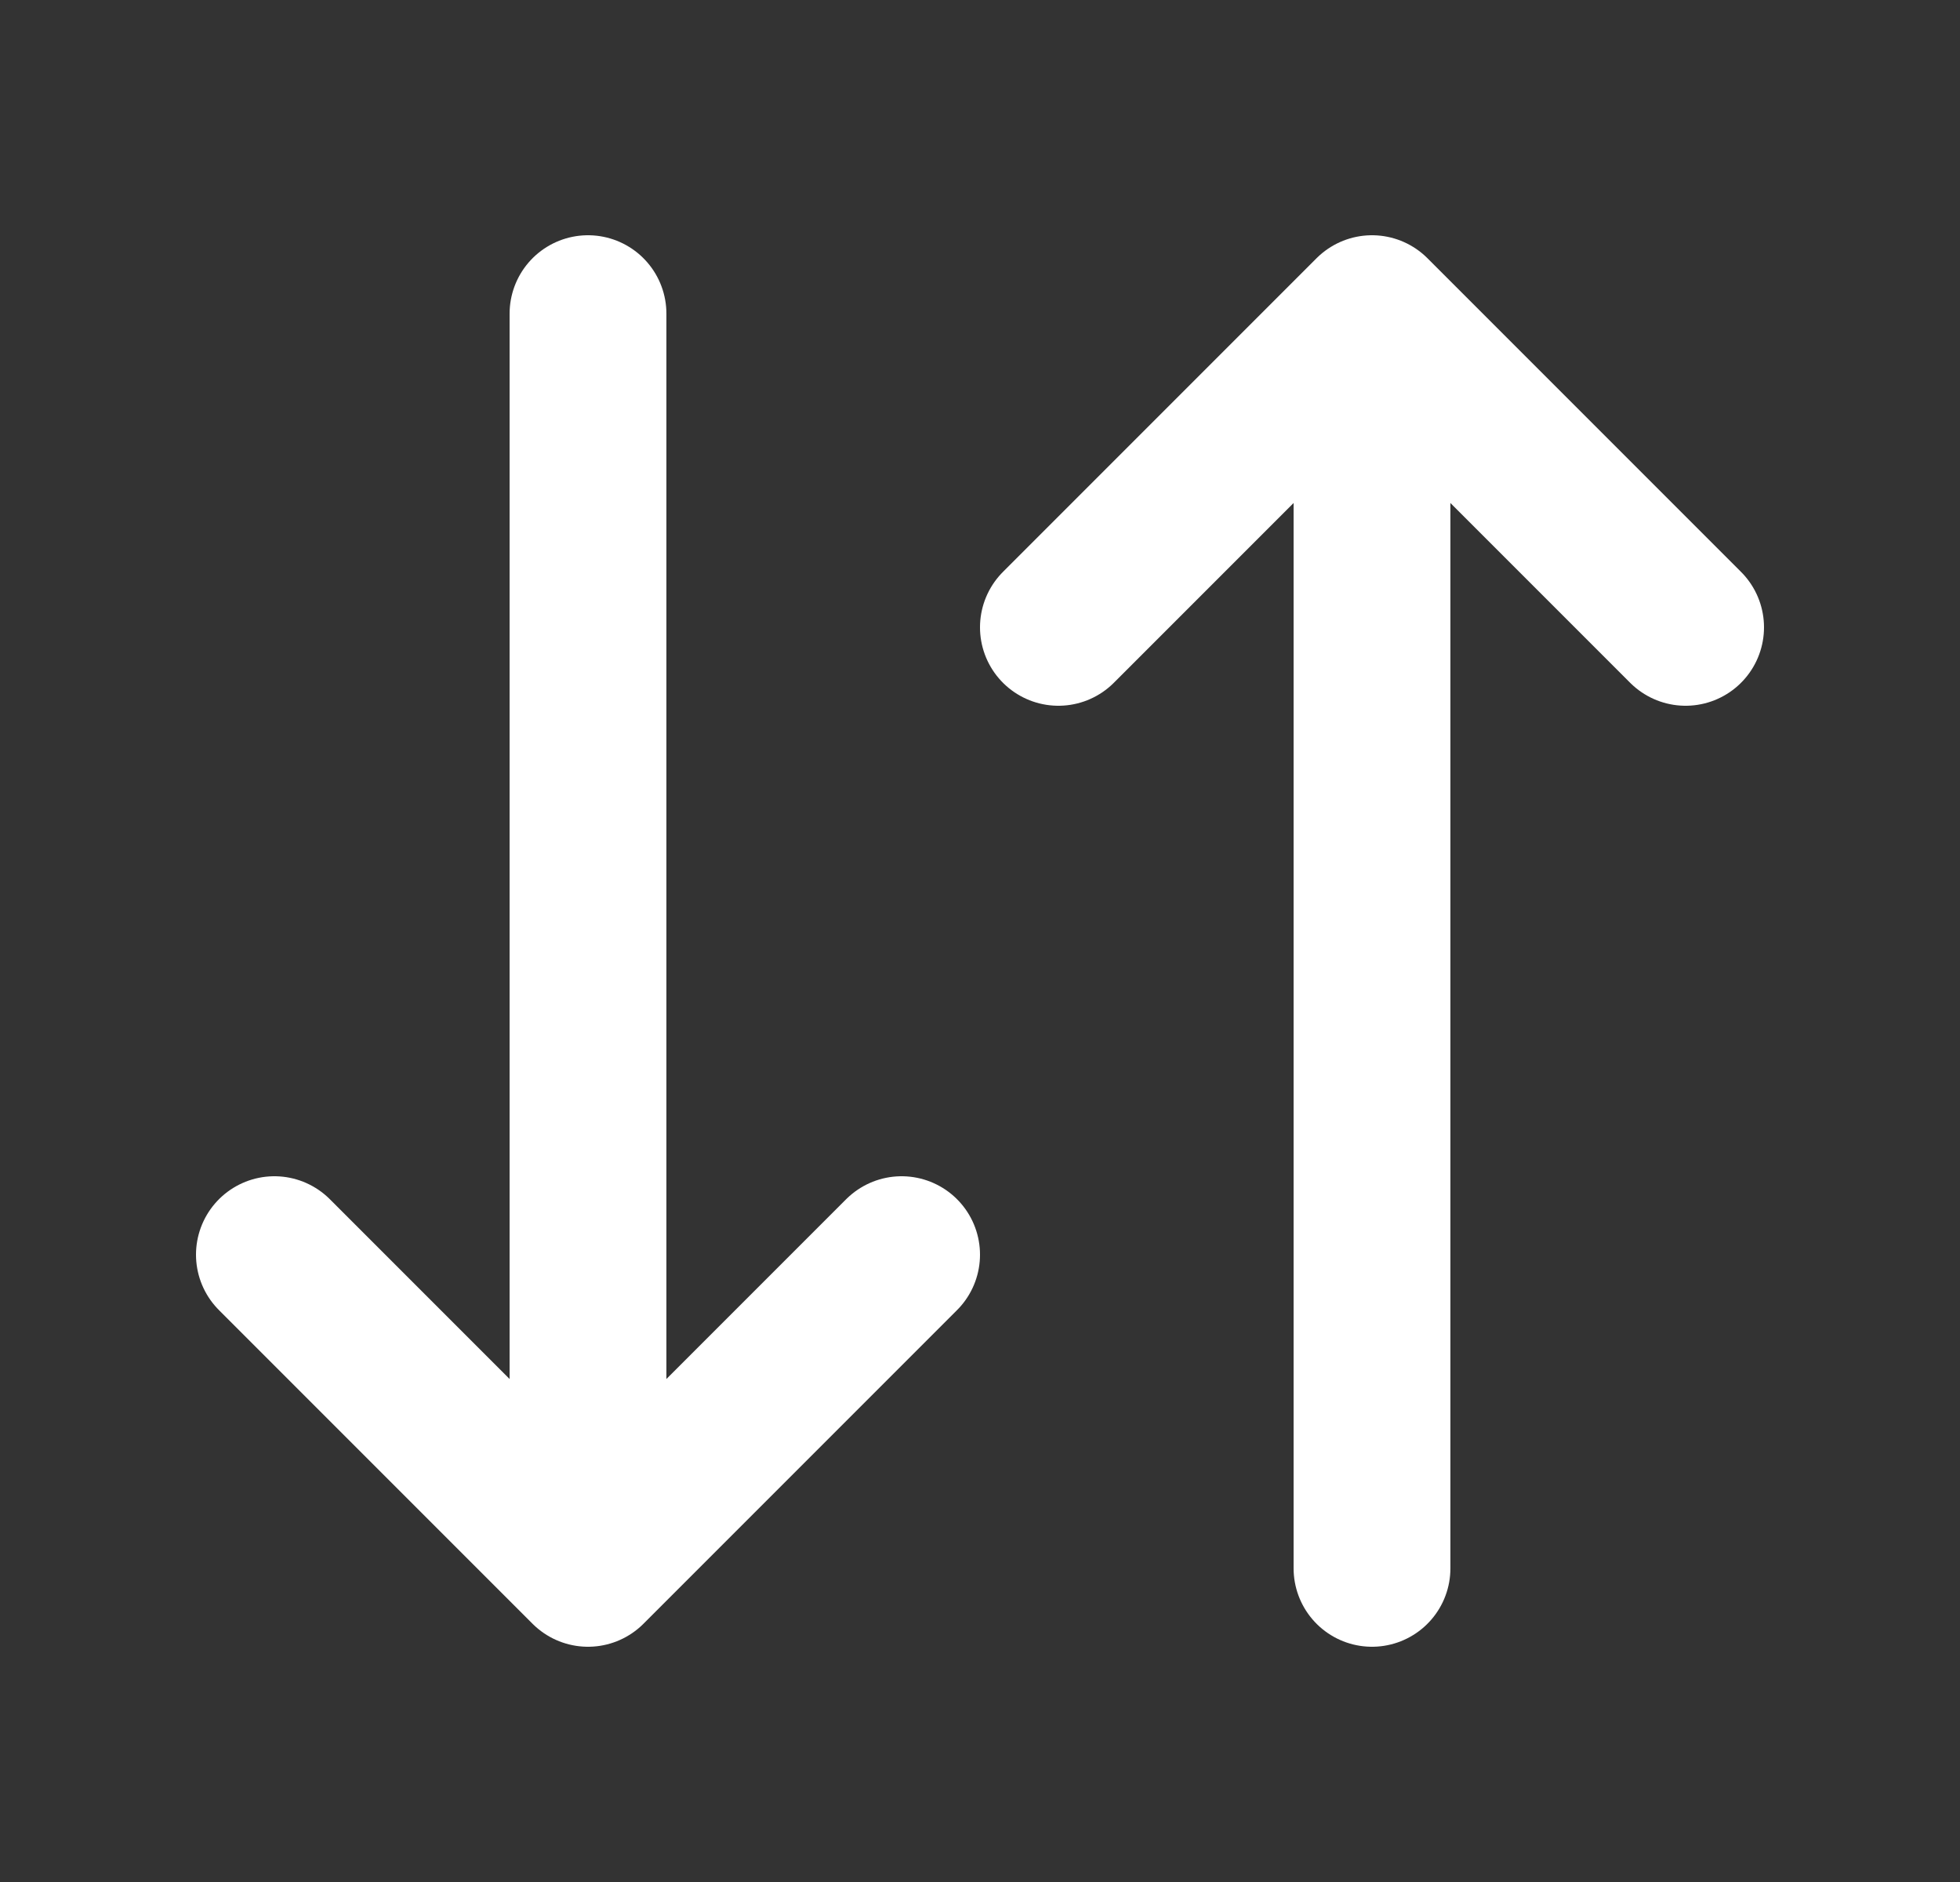 <svg width="25" height="24" viewBox="0 0 25 24" fill="none" xmlns="http://www.w3.org/2000/svg">
<rect x="0" y="0" width="25" height="24" fill="#333333" stroke="none"/>
<path d="M7.5 4V20M7.5 20L3.5 16M7.5 20L11.5 16M17.5 20V4M17.5 4L13.5 8M17.5 4L21.5 8" stroke="white" stroke-width="2" stroke-linecap="round" stroke-linejoin="round"/>
</svg>
